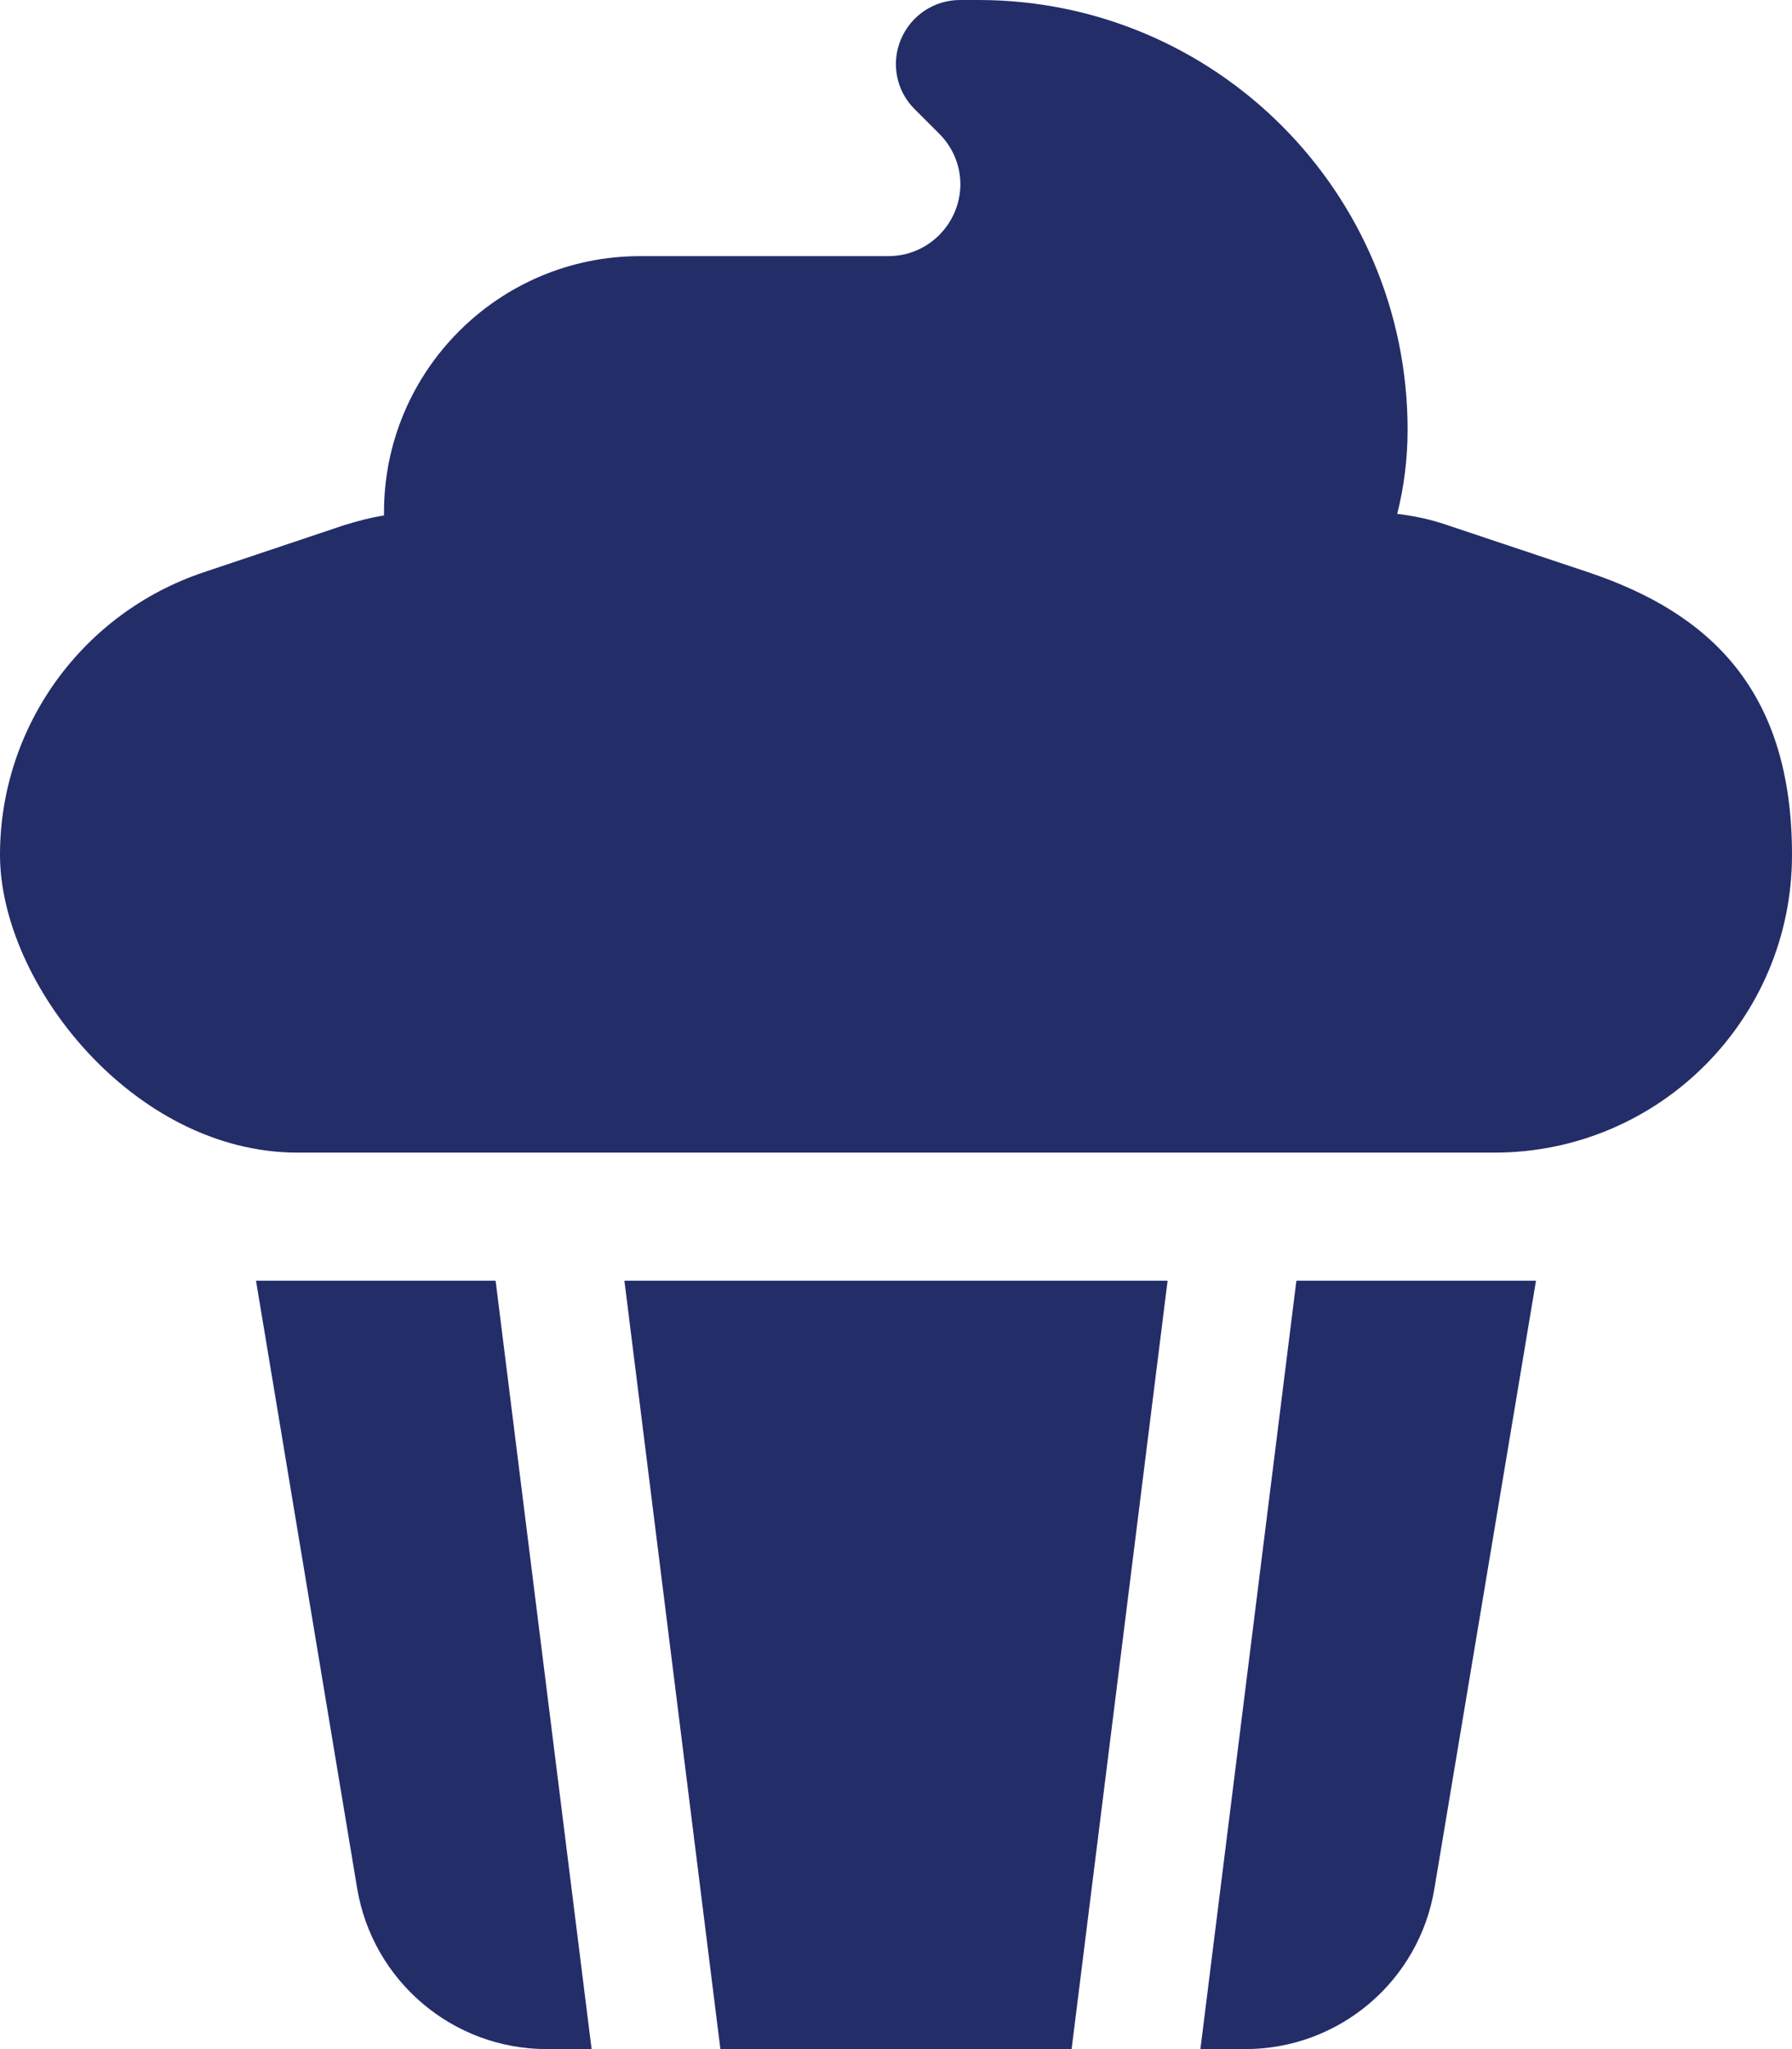 <?xml version="1.0" encoding="UTF-8"?>
<svg xmlns="http://www.w3.org/2000/svg" version="1.1" viewBox="0 0 448 512">
  <defs>
    <style>
      .cls-1 {
        fill: #232d68;
      }
    </style>
  </defs>
  <!-- Generator: Adobe Illustrator 28.7.1, SVG Export Plug-In . SVG Version: 1.2.0 Build 142)  -->
  <g>
    <g id="Layer_1">
      <path class="cls-1" d="M240,0c-6.5,0-12.3,3.9-14.8,9.9-2.5,6-1.1,12.9,3.5,17.4l6.1,6.1c3.4,3.4,5.3,7.9,5.3,12.7-.1,9.9-8.1,17.9-18,17.9h-62.1c-35.3,0-64,28.7-64,64v.8c-3.3.5-6.6,1.4-9.9,2.4l-35.2,11.8C20.5,153.2,0,181.6,0,213.6s33.3,74.4,74.4,74.4h299.2c41.1,0,74.4-33.3,74.4-74.4s-20.5-60.4-50.9-70.6l-35.3-11.8c-4.1-1.4-8.2-2.3-12.5-2.8,1.7-6.7,2.6-13.8,2.6-21,0-59.3-48-107.4-107.3-107.4h-4.6ZM267.9,512l24-192h-135.8l24,192h87.8ZM64,320l25.3,151.9c3.9,23.1,23.9,40.1,47.4,40.1h11.2l-24-192h-59.9ZM300.1,512h11.2c23.5,0,43.5-17,47.3-40.1l25.4-151.9h-59.9l-24,192Z"/>
    </g>
  </g>
</svg>